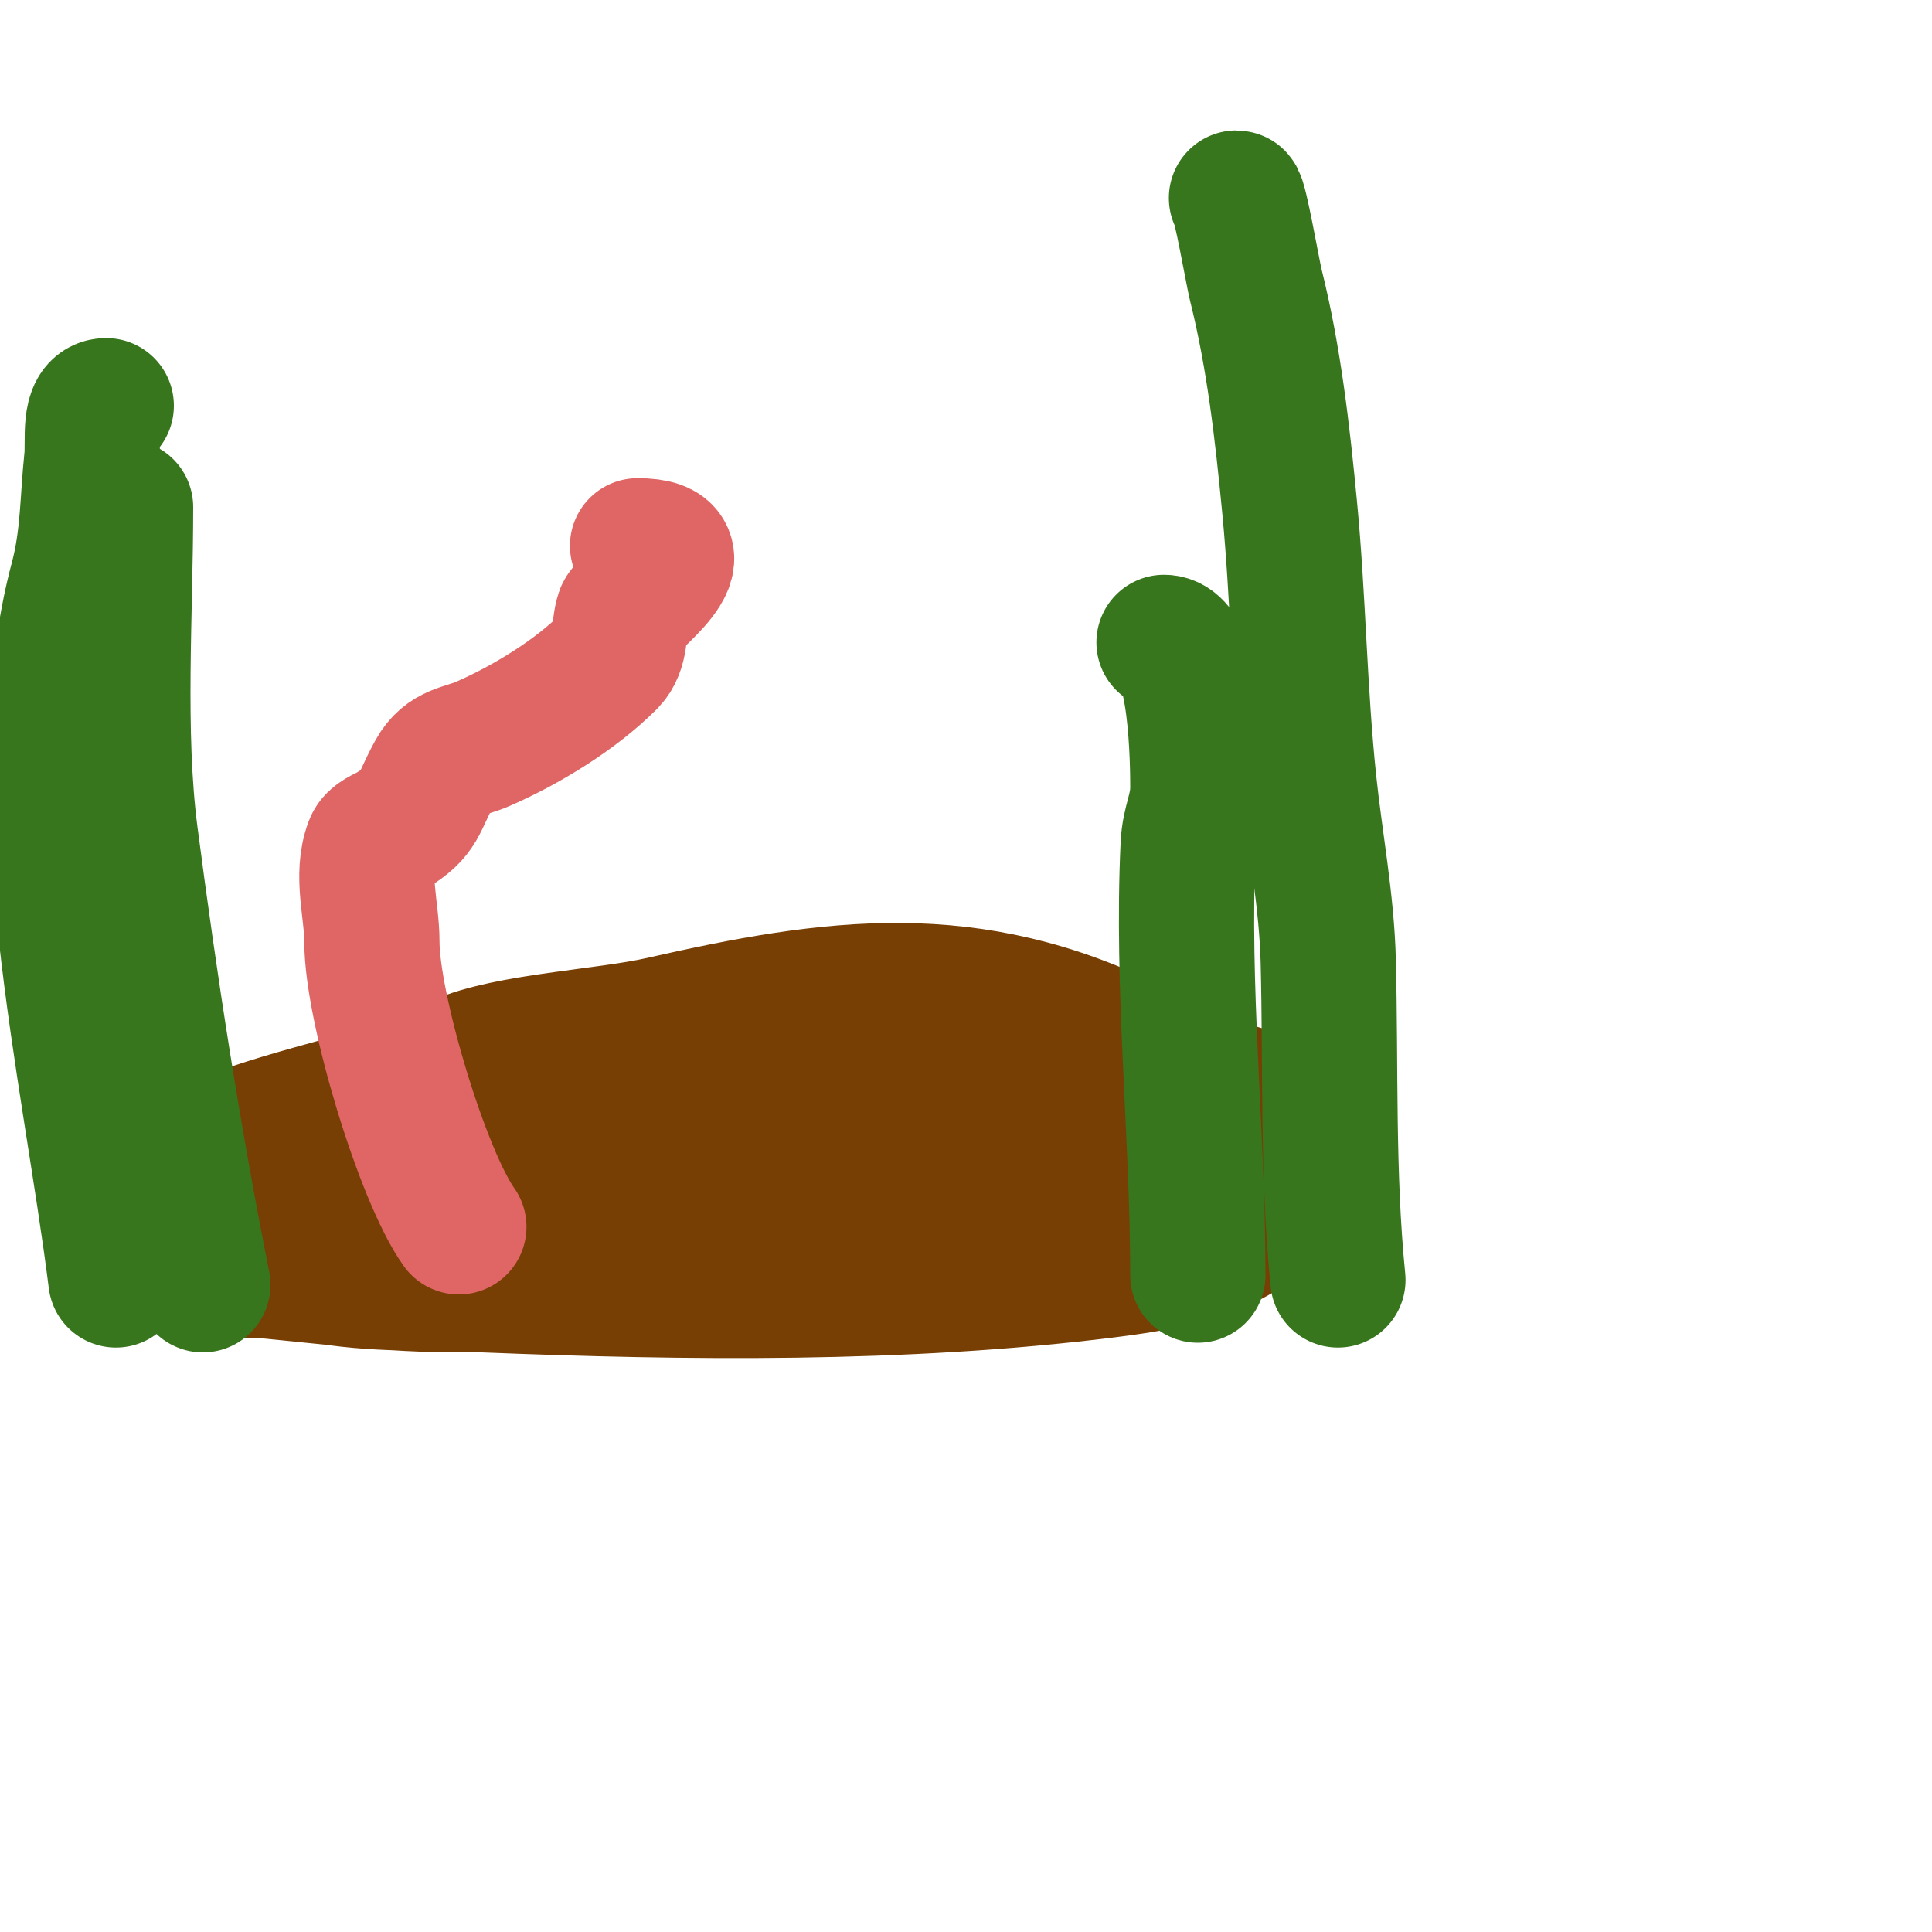 <svg viewBox='0 0 400 400' version='1.1' xmlns='http://www.w3.org/2000/svg' xmlns:xlink='http://www.w3.org/1999/xlink'><g fill='none' stroke='#783f04' stroke-width='3' stroke-linecap='round' stroke-linejoin='round'><path d='M239,209c-14.956,-7.478 -34.656,-6.718 -51,-7c-11.665,-0.201 -23.343,-0.486 -35,0c-2.501,0.104 -20.742,3.309 -24,4c-14.156,3.003 -46.481,6.835 -59,15c-5.528,3.605 -8.72,10.04 -14,14c-3.341,2.506 -10.313,1.88 -11,6c-0.877,5.261 -0.832,10.732 0,16c0.839,5.315 13.217,5.652 16,6c14.292,1.786 28.642,2.896 43,4c35.343,2.719 69.657,1.618 105,-1c11.742,-0.87 38.82,-1.249 49,-6c24.415,-11.393 12.597,-20.403 -1,-34c-6.587,-6.587 -16.927,-9.331 -25,-13c-17.979,-8.172 -33.892,-15 -54,-15'/></g>
<g fill='none' stroke='#783f04' stroke-width='28' stroke-linecap='round' stroke-linejoin='round'><path d='M235,217c-34.067,-17.034 -62.574,-13.051 -98,-5c-11.622,2.641 -31.852,3.49 -42,8c-5.968,2.652 -11.213,7.107 -17,10c-9.826,4.913 -32.888,7.116 -30,23c0.492,2.704 0.543,5.669 2,8c0.53,0.848 2.014,-0.164 3,0c4.387,0.731 8.629,2.18 13,3c11.002,2.063 22.849,1.554 34,2c42.22,1.689 87.069,2.241 129,-3c17.218,-2.152 37.169,-5.864 39,-26c1.089,-11.983 -24.685,-13.543 -32,-14c-50.258,-3.141 -93.659,1.776 -143,10c-9.463,1.577 -19.441,1.938 -29,3c-3.777,0.42 -11,-0.801 -11,3c0,1.538 8.599,6.446 11,7c8.454,1.951 25.72,1 31,1c31.242,0 62.872,-1.406 94,-4c11.328,-0.944 22.616,-2 34,-2c3.018,0 9,-1 9,-1c0,0 -4.6,-1.64 -7,-2c-4.988,-0.748 -9.962,-1.748 -15,-2c-25.753,-1.288 -54.354,-1.23 -80,1c-6.388,0.555 -12.683,1.901 -19,3c-0.196,0.034 -8.267,1.1 -7,3c8.236,12.354 26.31,11 39,11c21.045,0 43.018,0.331 64,-2c1.933,-0.215 47.894,-1.158 38,-16c-10.492,-15.737 -26.788,-13.477 -43,-14c-27.296,-0.881 -54.665,-1.868 -82,-1c-11.602,0.368 -26.014,0.846 -38,4c-3.058,0.805 -5.982,2.057 -9,3c-7.177,2.243 -34.928,8.671 -39,16c-1.457,2.622 0,6 0,9c0,2 -1.029,4.285 0,6c2.871,4.785 19.48,3.95 20,4c14.067,1.34 26.663,3 41,3c44.792,0 90.708,-2.451 133,-19c14.462,-5.659 18.619,-22.352 2,-29c-17.881,-7.152 -40.191,-5 -59,-5c-17.457,0 -33.804,0.874 -51,4'/></g>
<g fill='none' stroke='#38761d' stroke-width='28' stroke-linecap='round' stroke-linejoin='round'><path d='M24,265c-5.416,-43.327 -19.618,-101.434 -8,-145c2.297,-8.613 2.085,-16.311 3,-25c0.398,-3.78 -0.801,-11 3,-11'/><path d='M42,266c-6.126,-30.629 -10.972,-62.116 -15,-93c-2.776,-21.283 -1,-46.204 -1,-68'/><path d='M277,265c-2.199,-21.986 -1.449,-43.967 -2,-66c-0.31,-12.401 -2.701,-24.663 -4,-37c-1.994,-18.942 -2.177,-38.041 -4,-57c-1.484,-15.439 -3.238,-30.953 -7,-46c-0.621,-2.482 -3.304,-18 -4,-18'/><path d='M248,264c0,-29.605 -3.411,-59.36 -2,-89c0.235,-4.934 2,-7.287 2,-12c0,-4.447 -0.148,-30 -7,-30'/></g>
<g fill='none' stroke='#e06666' stroke-width='28' stroke-linecap='round' stroke-linejoin='round'><path d='M95,254c-7.514,-10.519 -18,-45.27 -18,-59c0,-6.667 -2.341,-13.758 0,-20c0.585,-1.561 2.571,-2.143 4,-3c6.205,-3.723 5.428,-5.571 9,-12c2.484,-4.471 5.987,-4.244 10,-6c8.909,-3.898 19.035,-10.035 26,-17c2.783,-2.783 1.924,-6.772 3,-10c0.624,-1.872 17.844,-14 3,-14'/></g>
</svg>